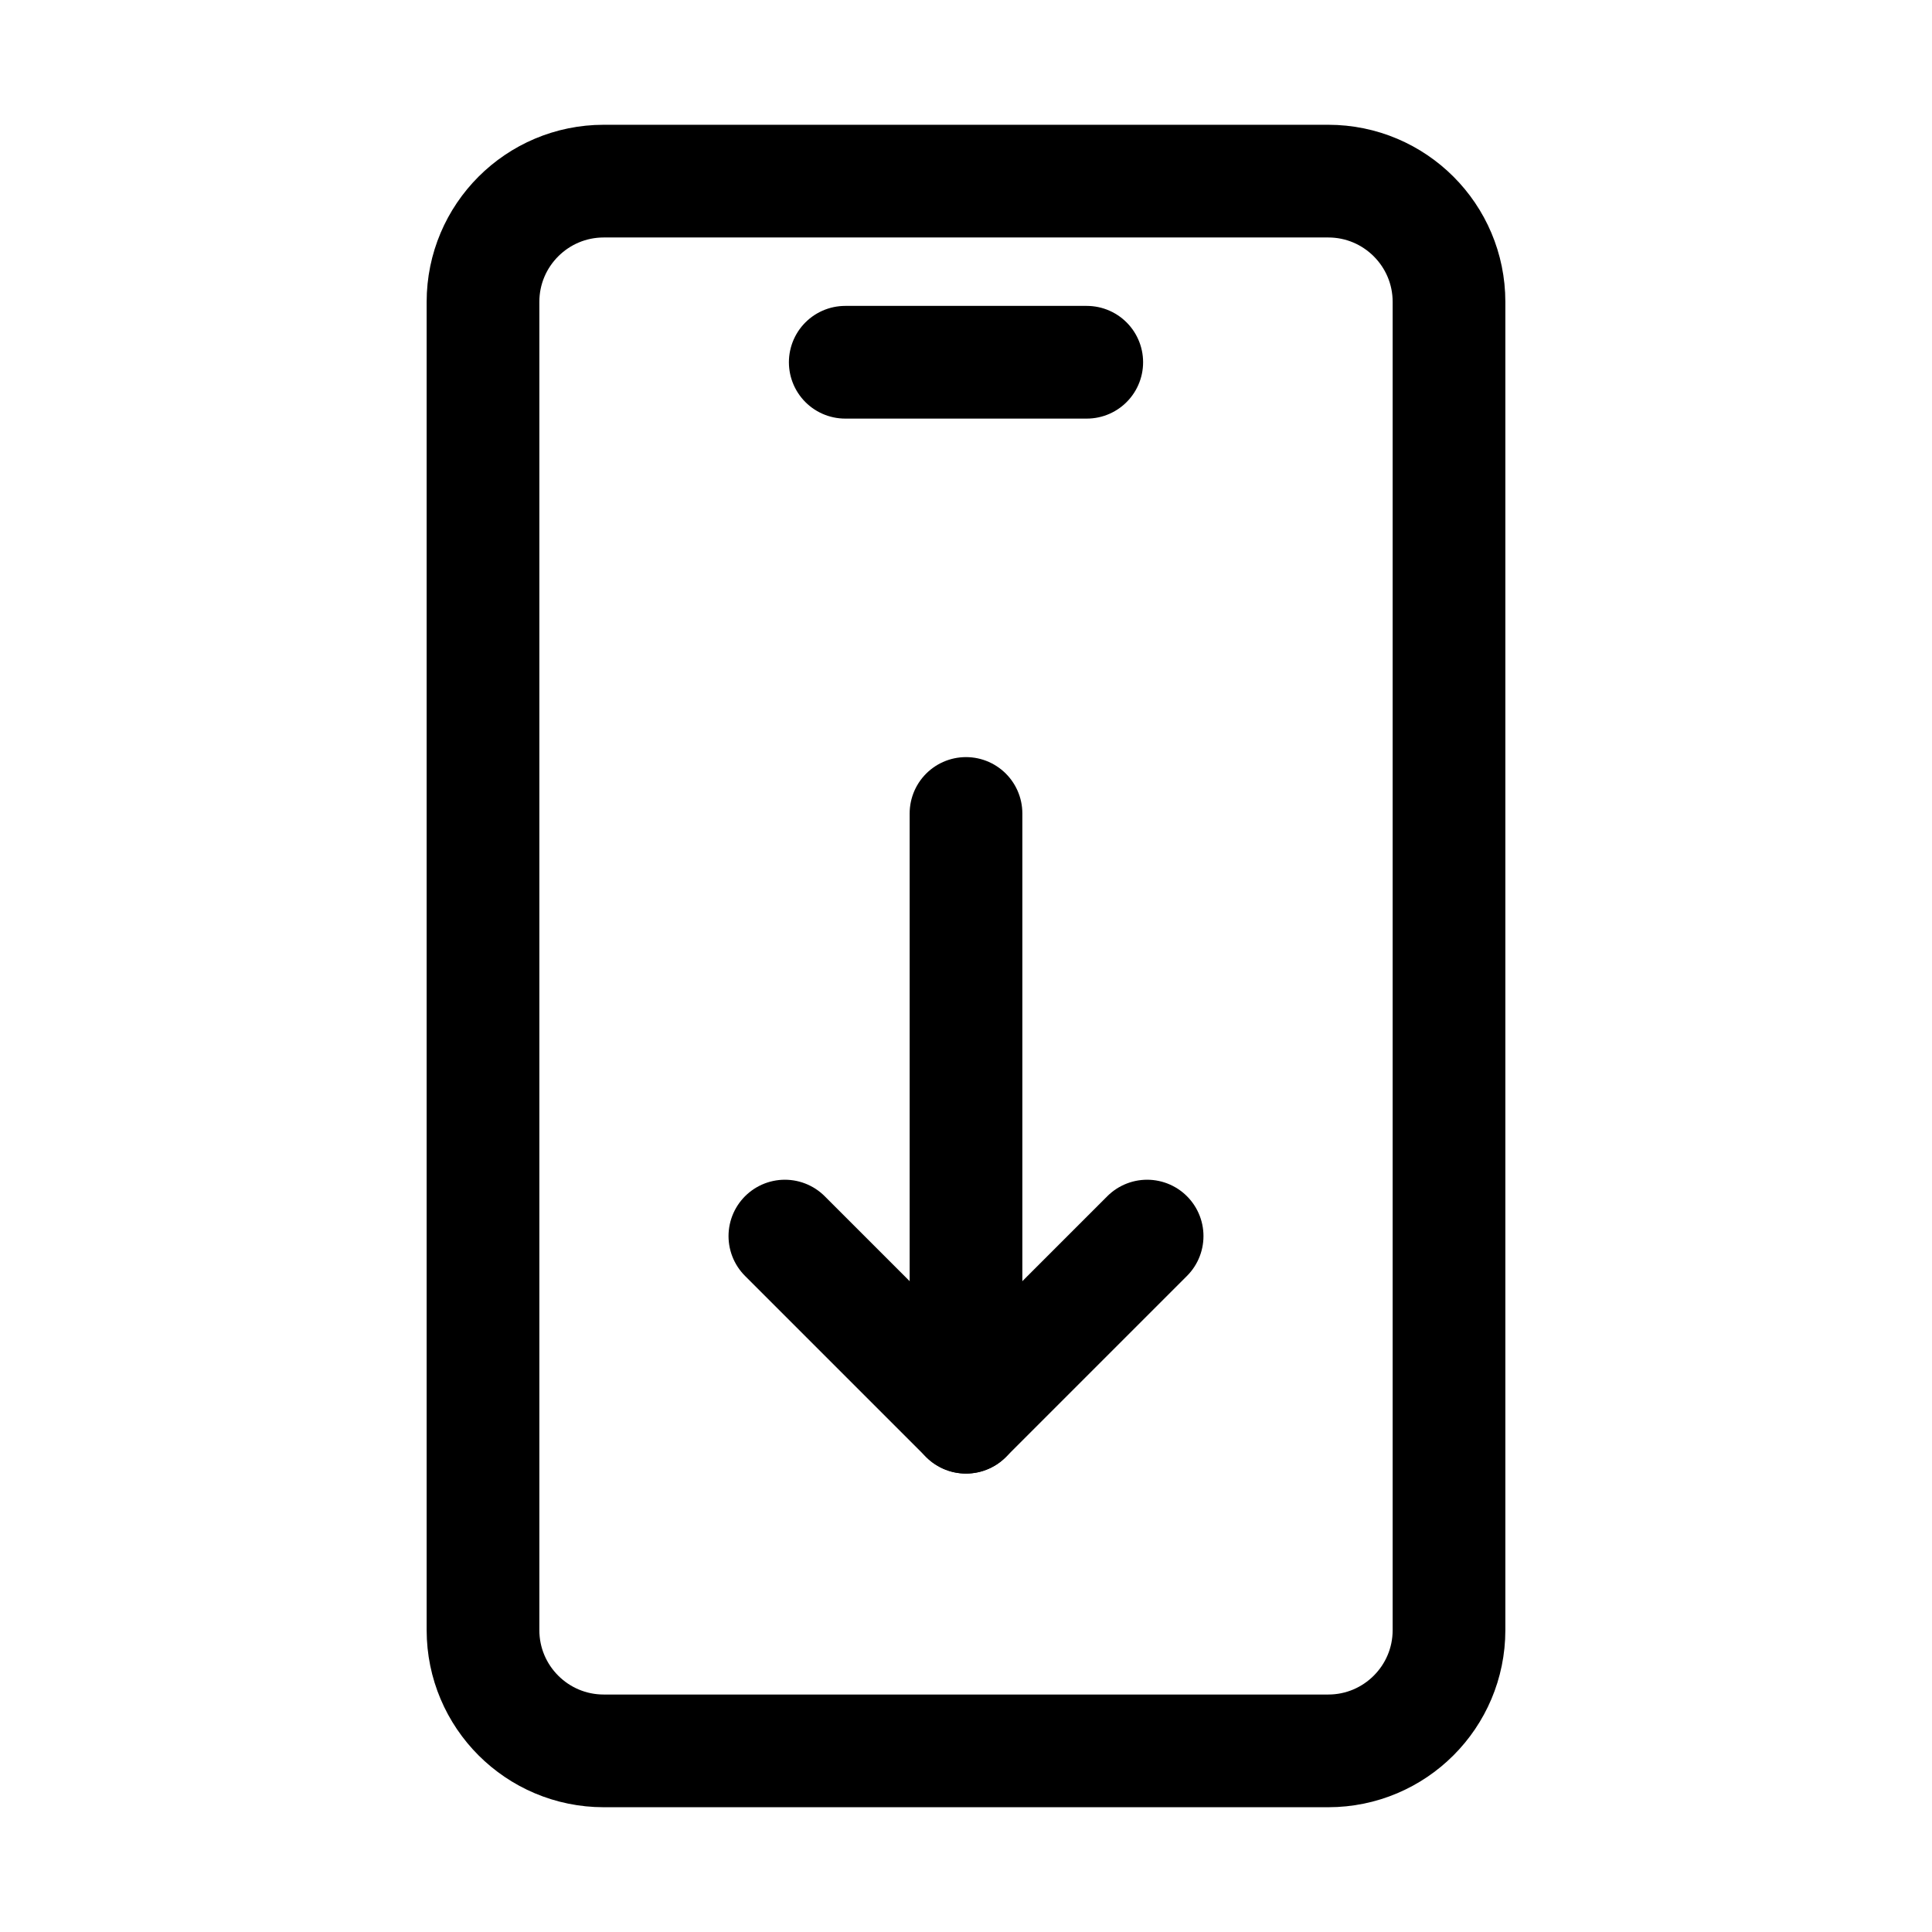 <svg xmlns="http://www.w3.org/2000/svg" width="24" height="24" viewBox="0 0 24 24" fill="none">
  <g clip-path="url(#clip0_11570_87998)">
    <path d="M18 20.25V3.75C18 2.922 17.328 2.25 16.5 2.25L7.5 2.25C6.672 2.25 6 2.922 6 3.75L6 20.25C6 21.078 6.672 21.75 7.5 21.75H16.5C17.328 21.75 18 21.078 18 20.25Z" stroke="black" stroke-width="1.4" stroke-linecap="round" stroke-linejoin="round"/>
    <path d="M12 10.105L12 17.605" stroke="black" stroke-width="1.4" stroke-linecap="round" stroke-linejoin="round"/>
    <path d="M9.75 15.355L12 17.605L14.25 15.355" stroke="black" stroke-width="1.4" stroke-linecap="round" stroke-linejoin="round"/>
    <path d="M10.5 4.5H13.5" stroke="black" stroke-width="1.4" stroke-linecap="round"/>
  </g>
  <defs>
    <clipPath id="clip0_11570_87998">
      <rect width="24" height="24" fill="white"/>
    </clipPath>
  </defs>
</svg>
